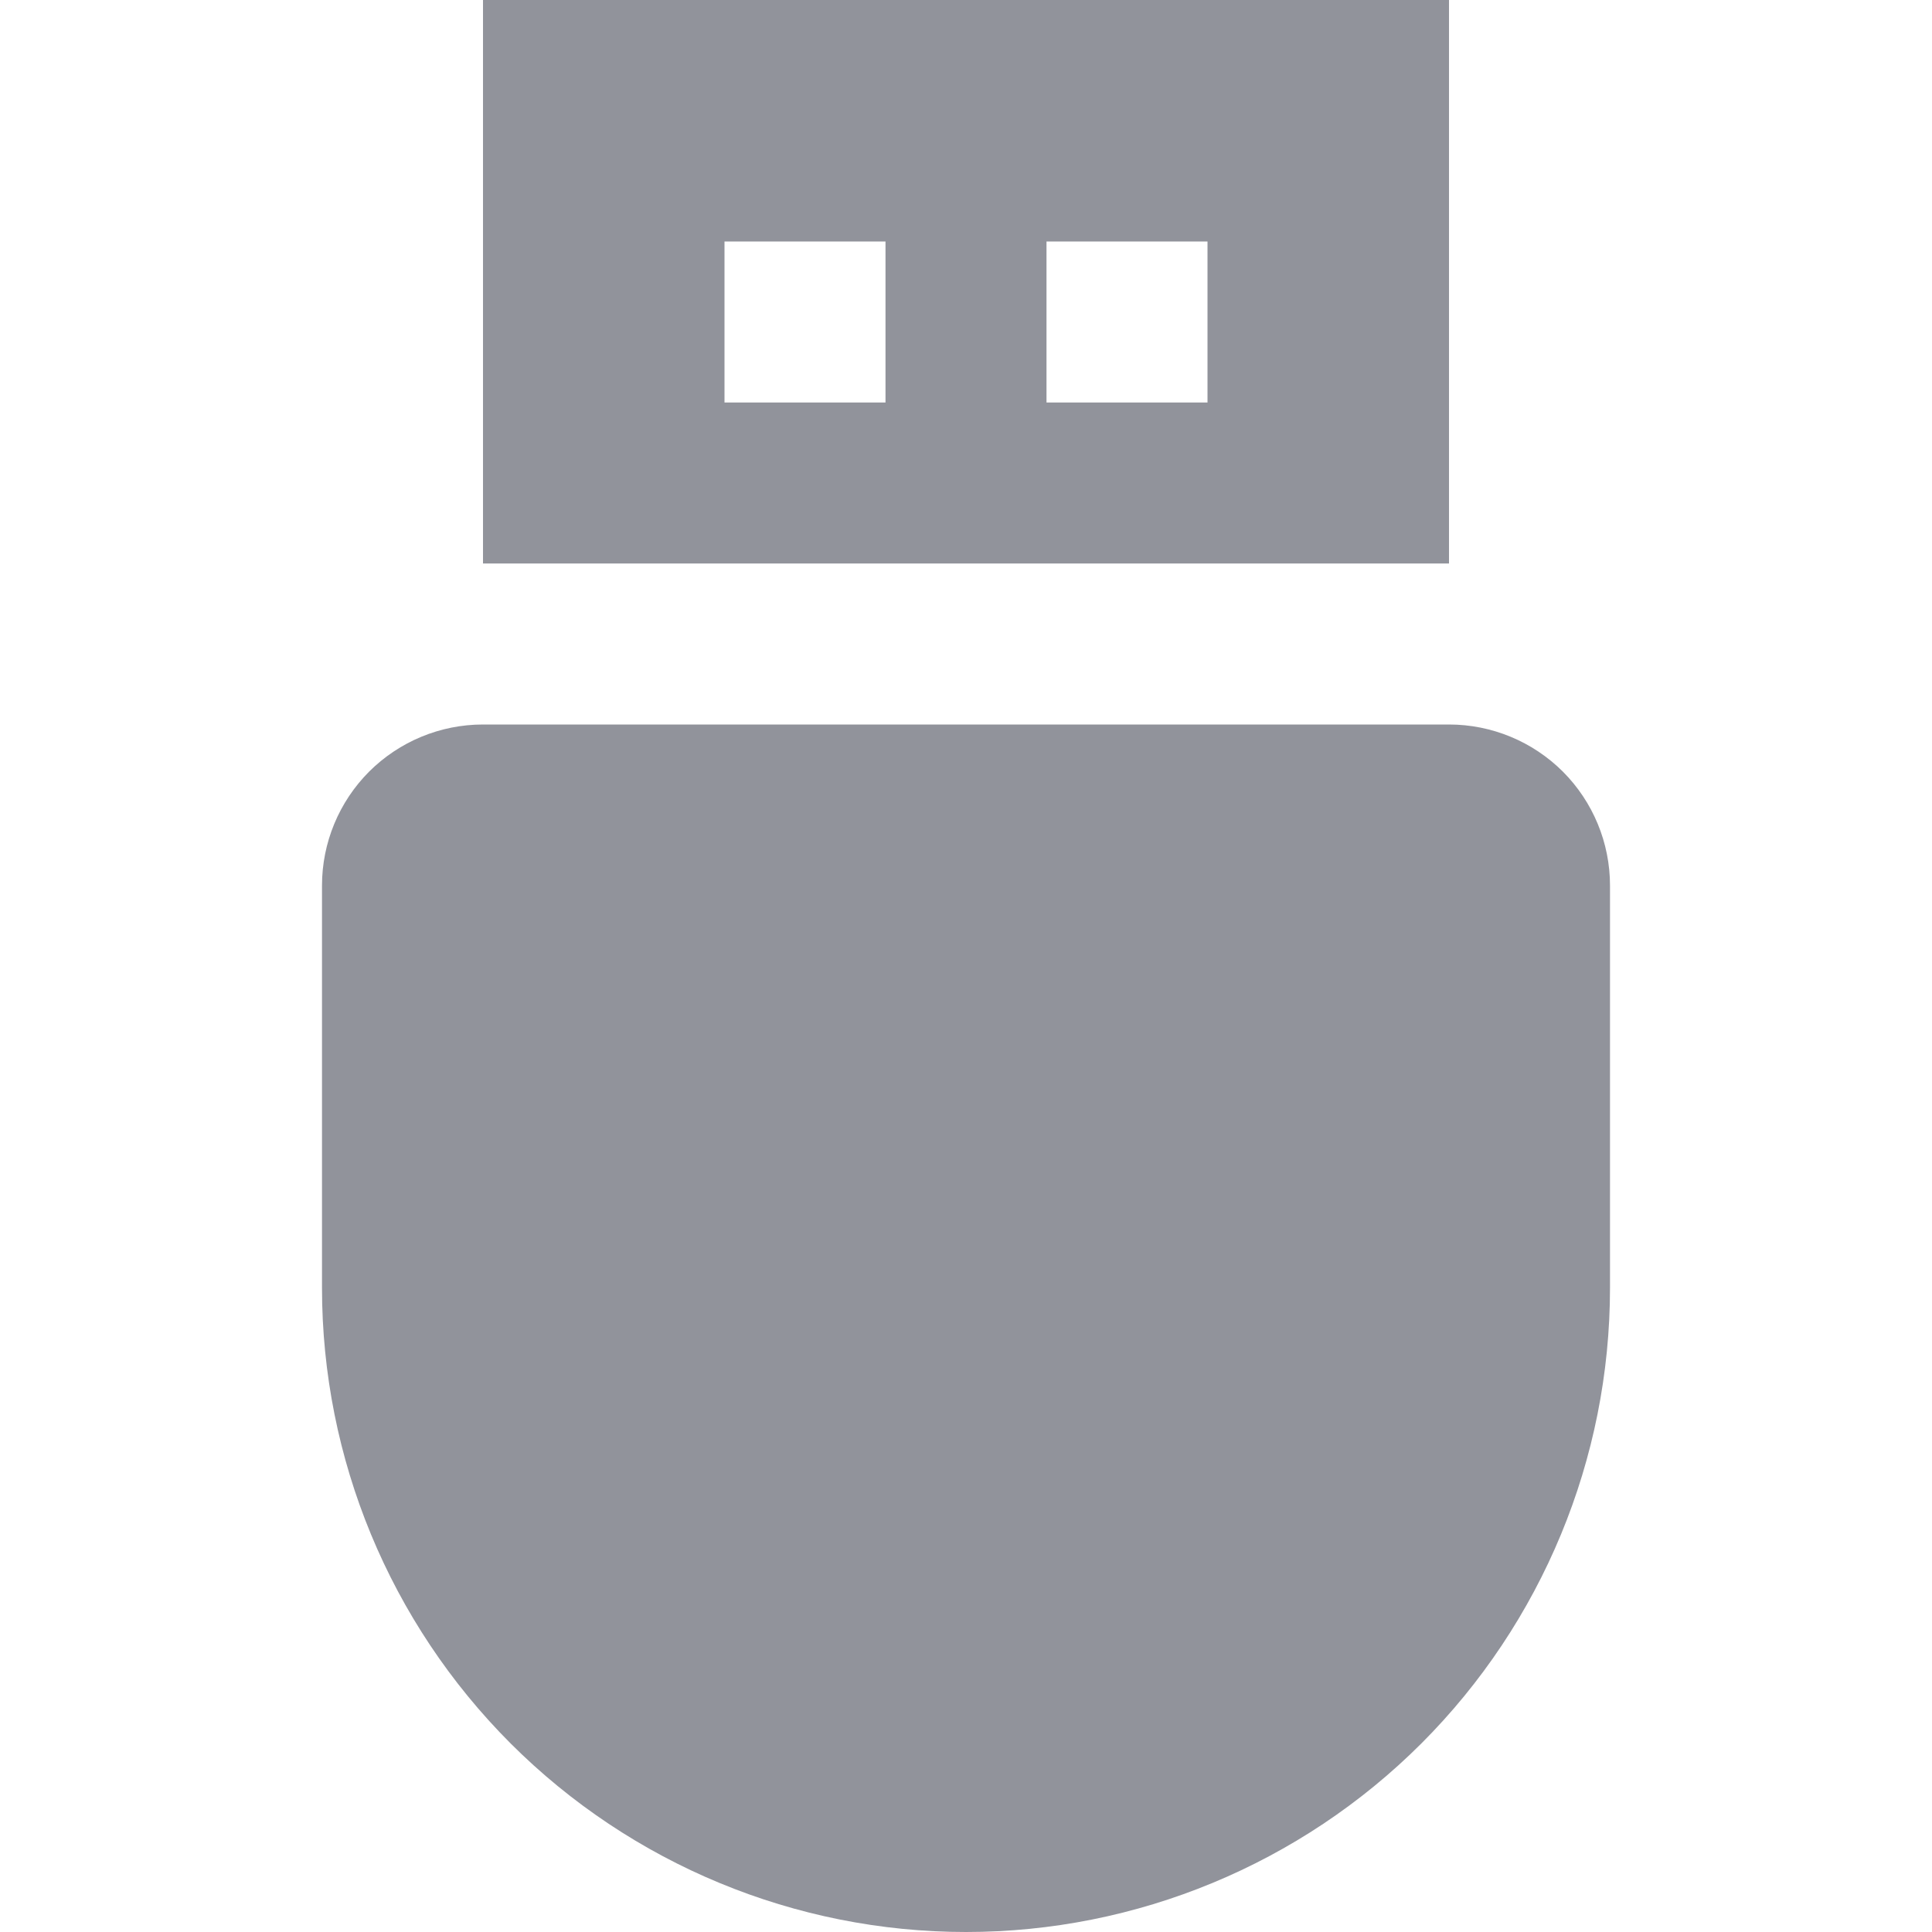 <svg width="18" height="18" viewBox="0 0 18 18" fill="none" xmlns="http://www.w3.org/2000/svg">
<g clip-path="url(#clip0_840_4332)">
<path d="M13.5 6.75H4.5C4.102 6.75 3.721 6.908 3.439 7.189C3.158 7.471 3 7.852 3 8.25V12C3 13.591 3.632 15.117 4.757 16.243C5.883 17.368 7.409 18 9 18C10.591 18 12.117 17.368 13.243 16.243C14.368 15.117 15 13.591 15 12V8.25C15 7.852 14.842 7.471 14.561 7.189C14.279 6.908 13.898 6.75 13.5 6.75Z" fill="#91939B"/>
<path d="M13.5 0H4.5V5.25H13.5V0ZM8.25 3.75H6.75V2.25H8.25V3.75ZM11.25 3.75H9.75V2.25H11.25V3.75Z" fill="#91939B"/>
</g>
<defs>
<clipPath id="clip0_840_4332">
<rect width="18" height="18" fill="white"/>
</clipPath>
</defs>
</svg>
